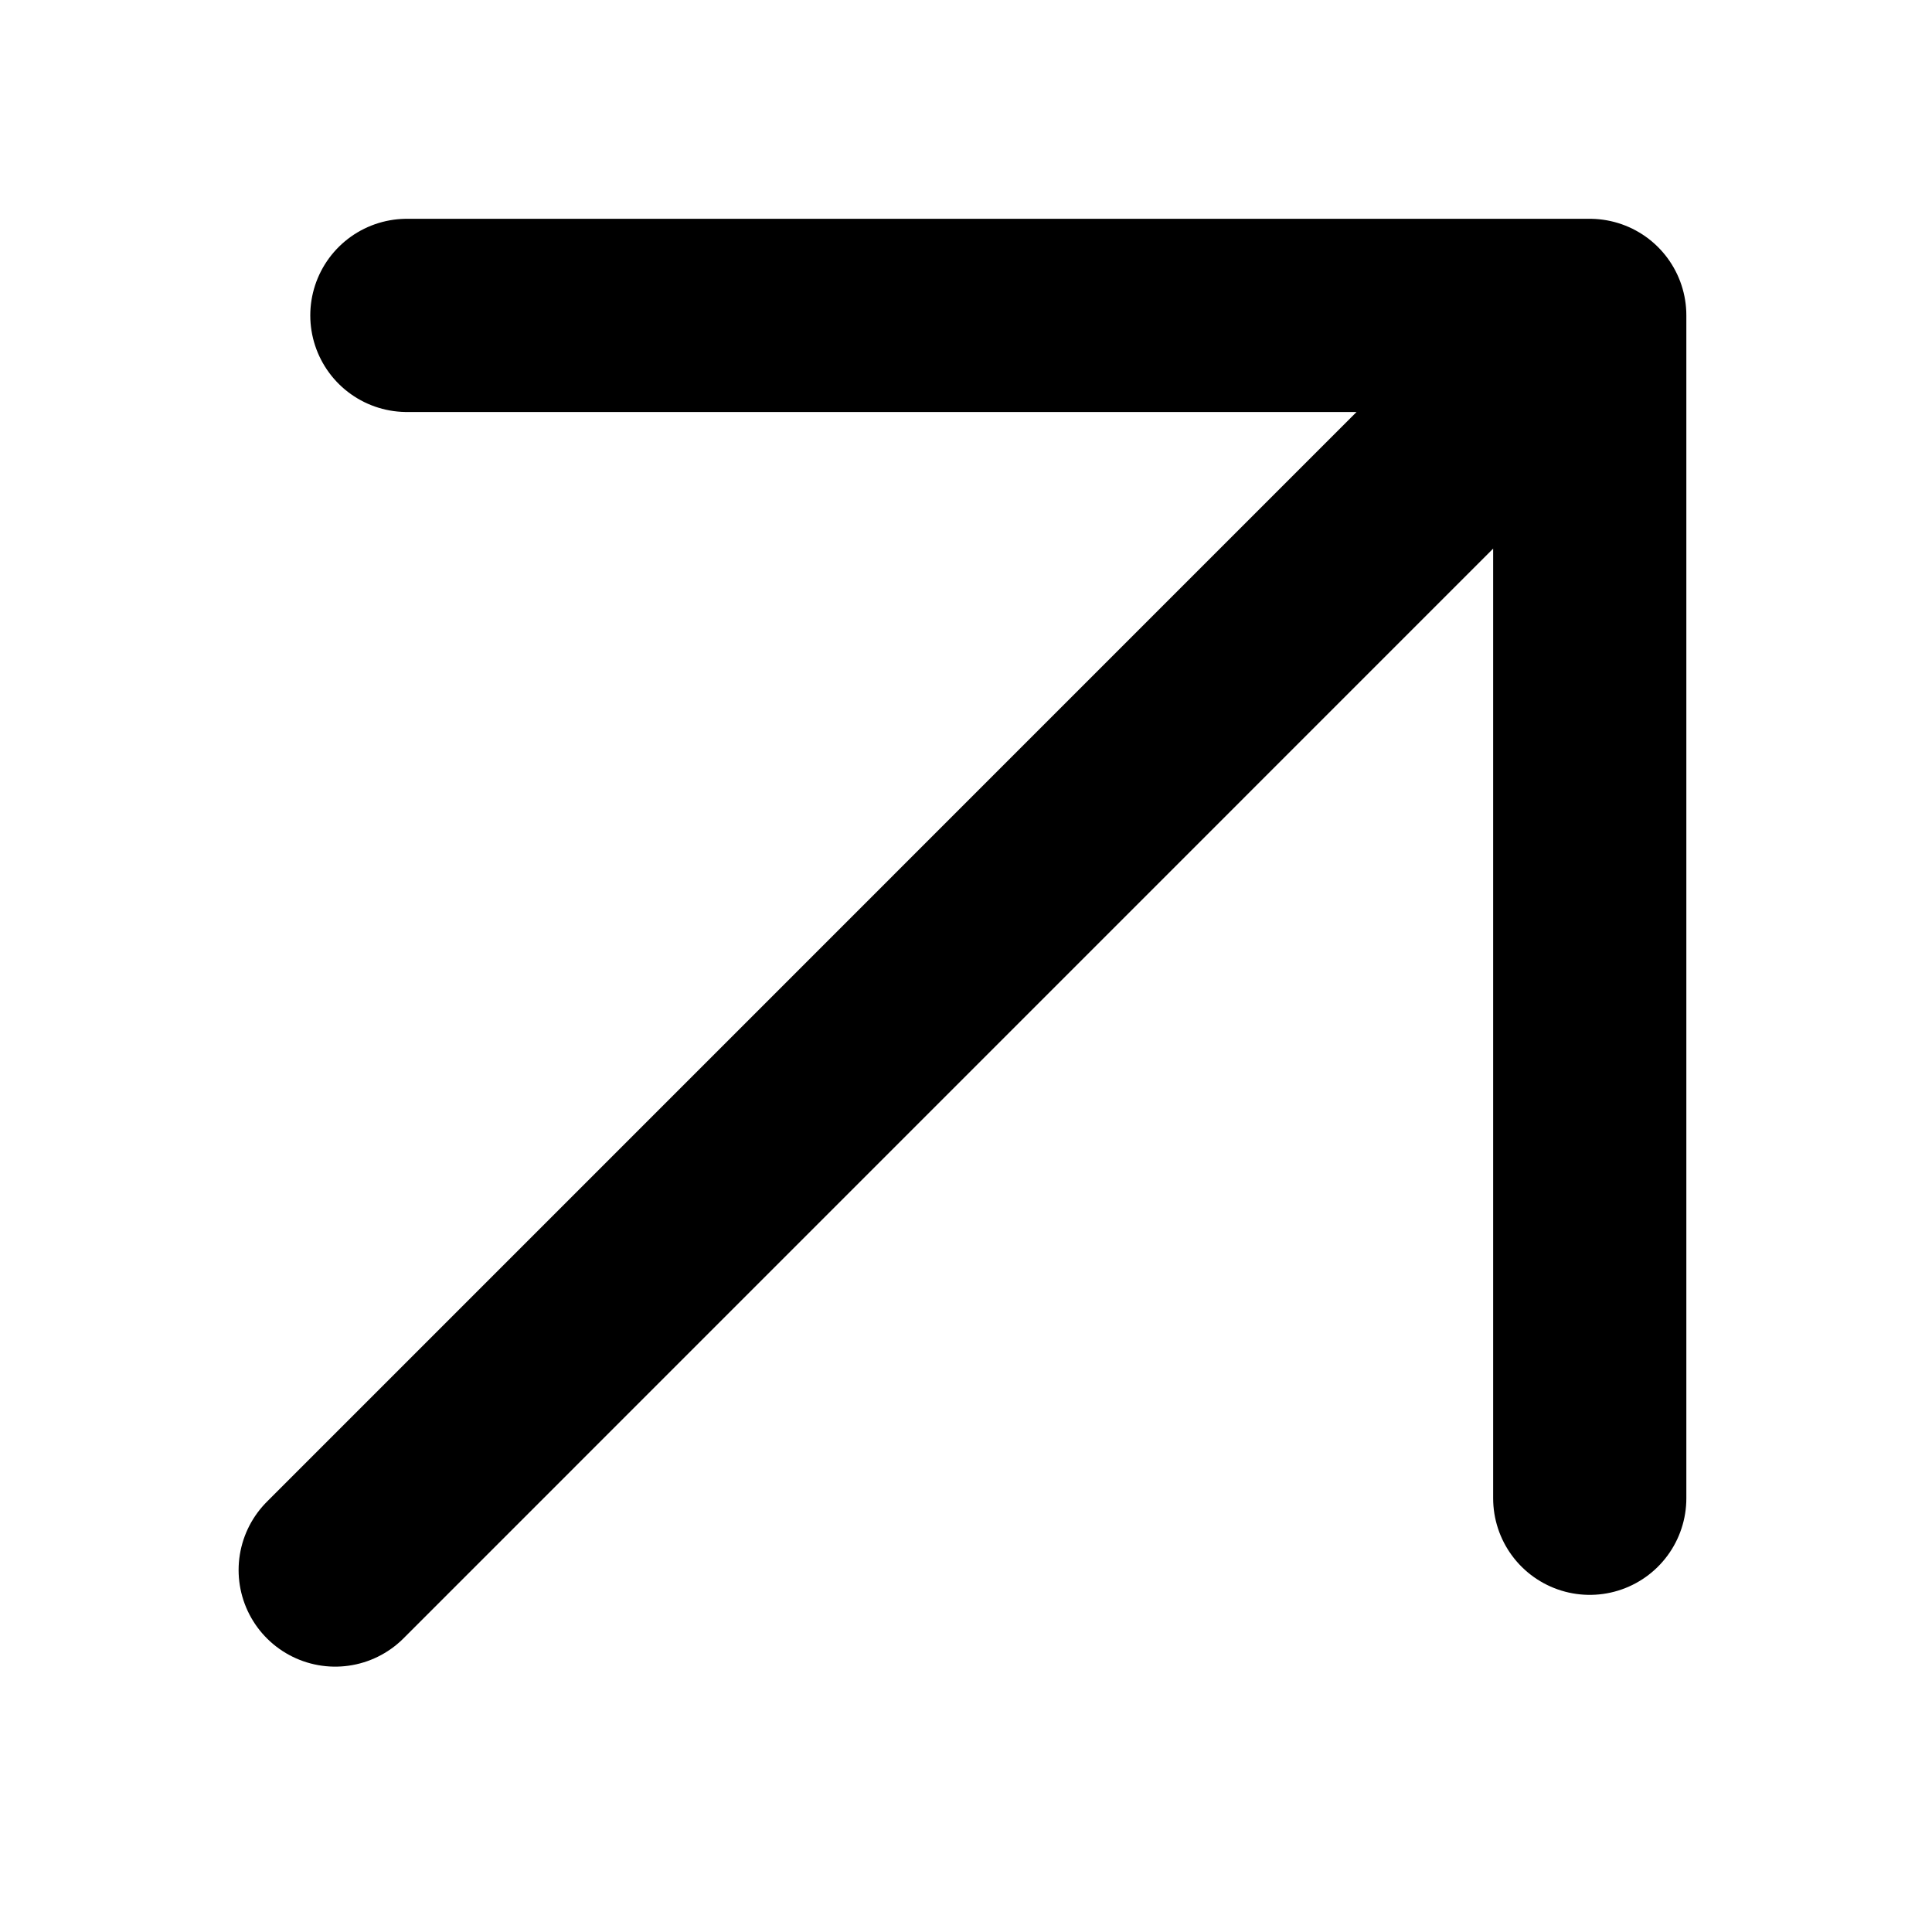 <svg viewBox="0 0 20 20" fill="none" xmlns="http://www.w3.org/2000/svg">
    <path d="M3.47 16.253 16.457 3.265M4.212 3.265h12.245V15.51" stroke="currentColor" stroke-width="2" stroke-linecap="round" stroke-linejoin="round"/>
</svg>
